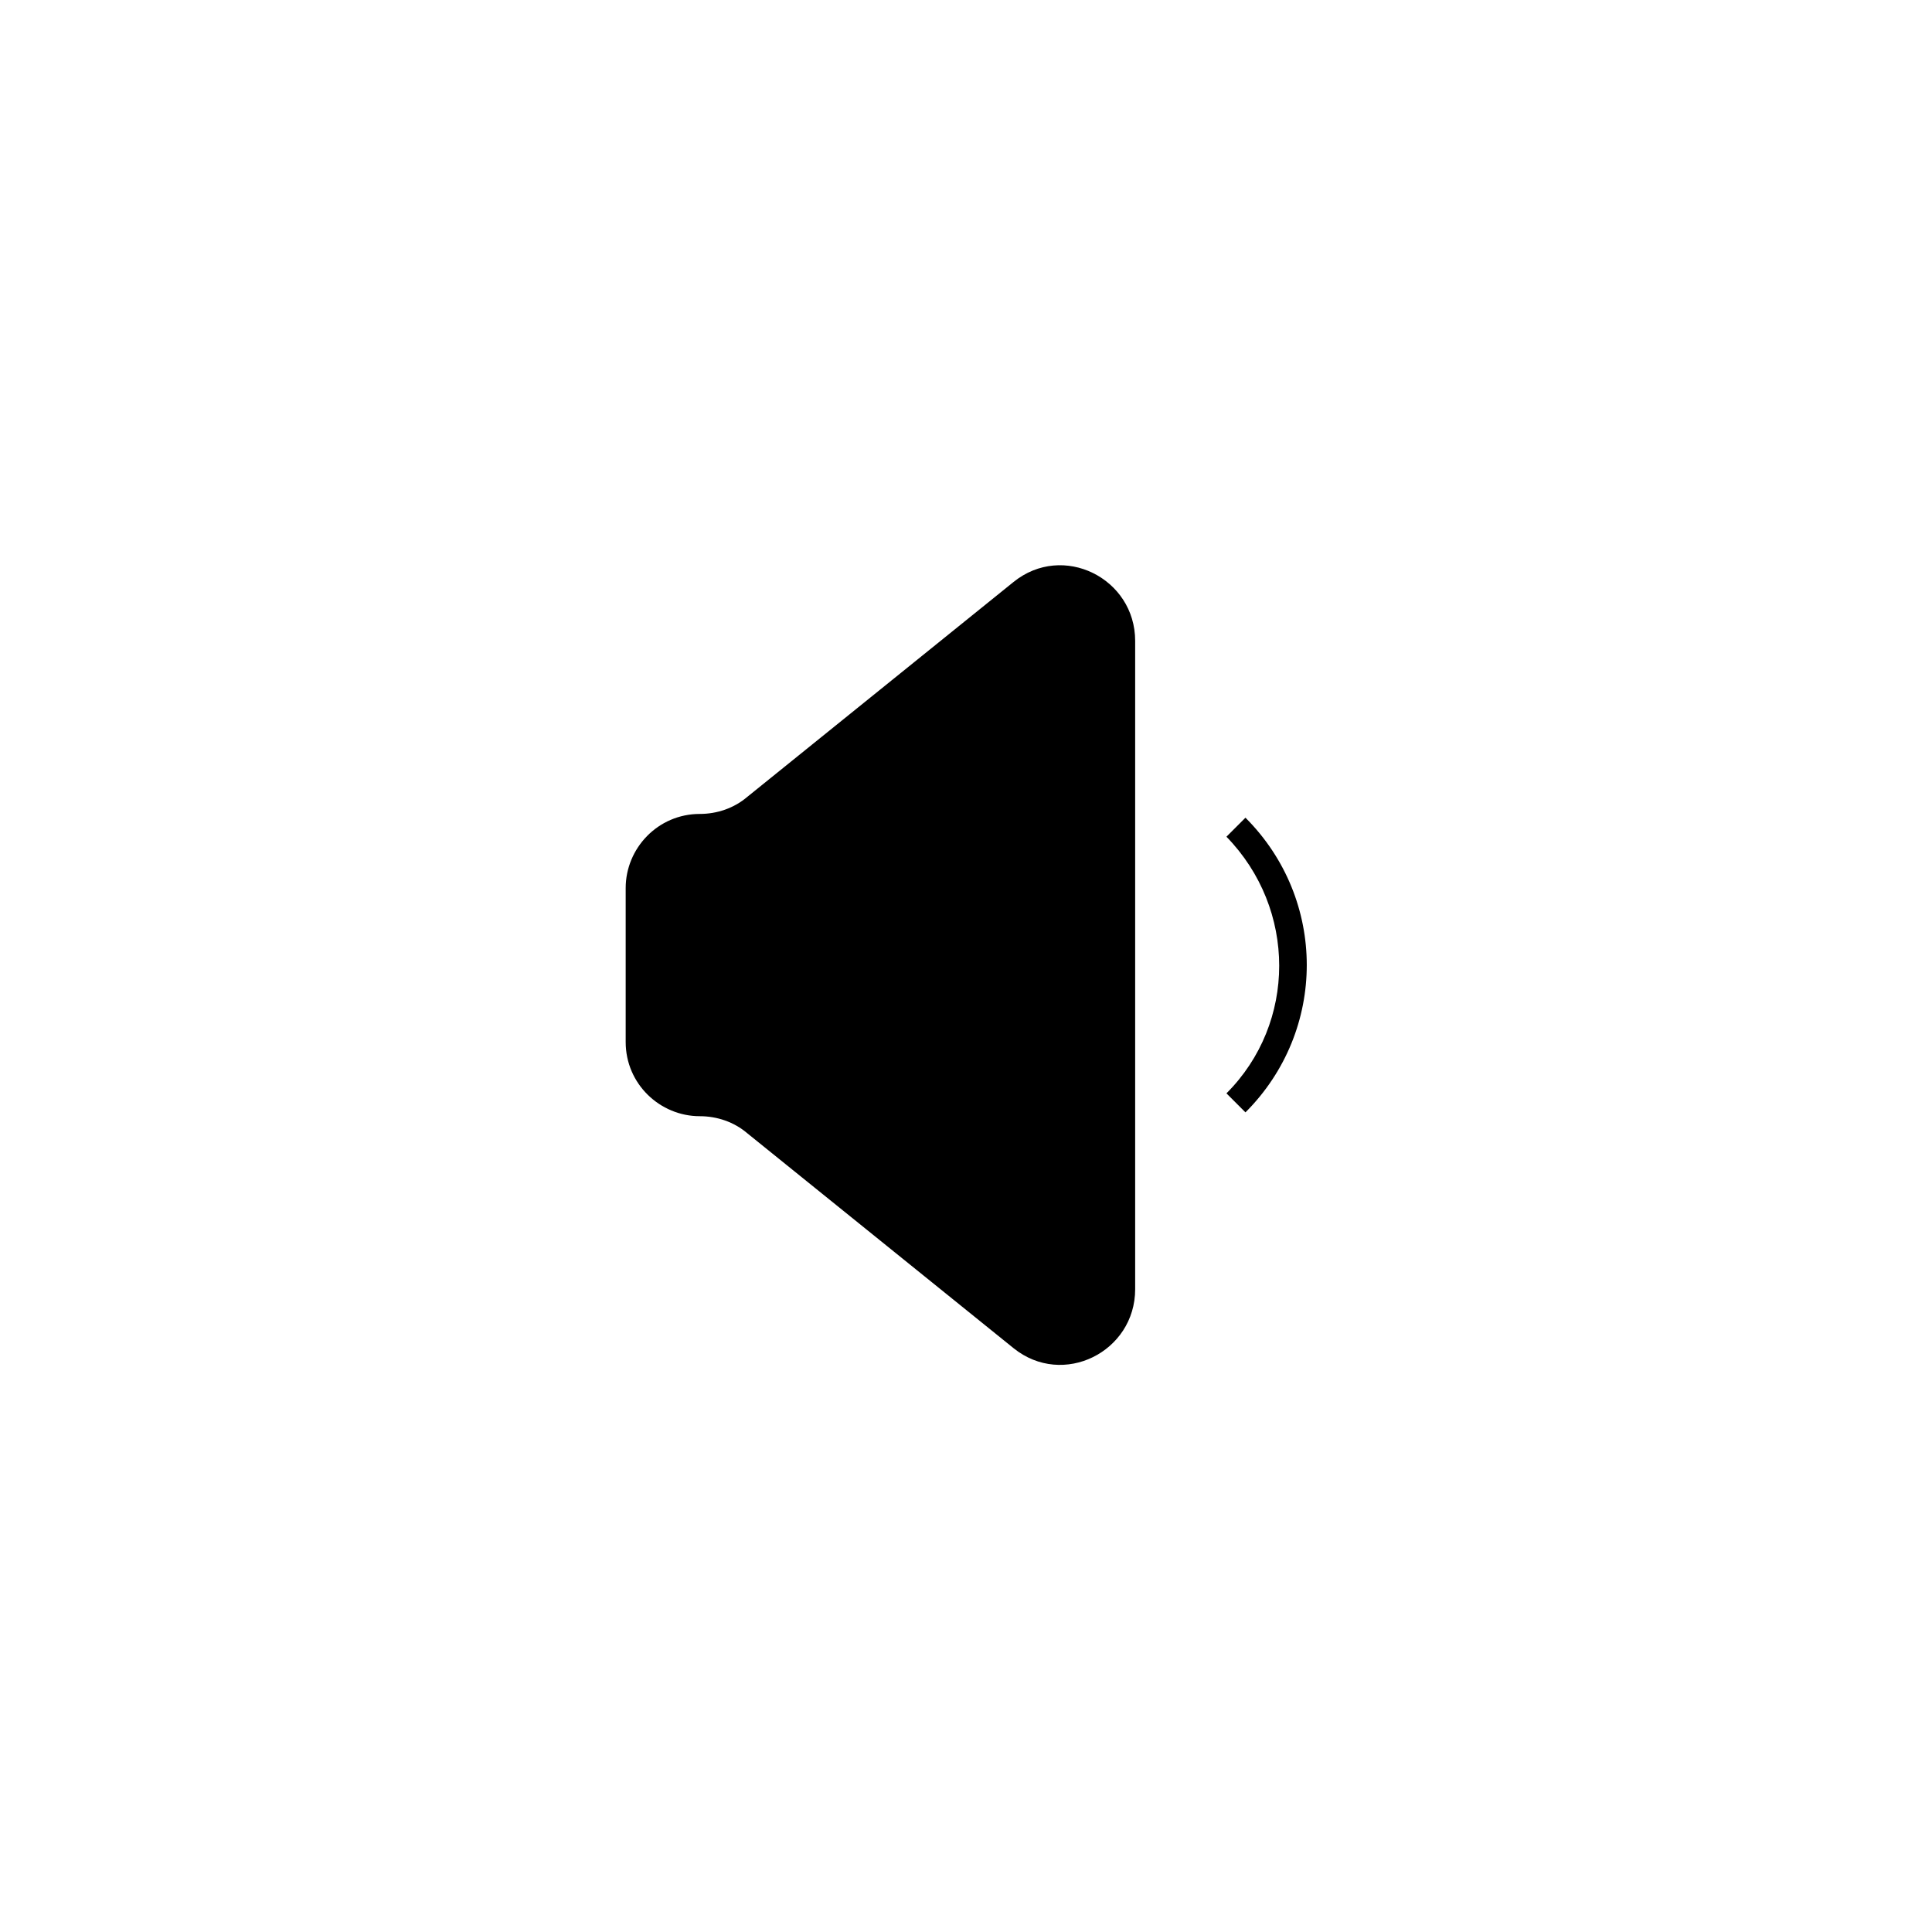 <?xml version="1.0" encoding="UTF-8"?>
<!-- Uploaded to: ICON Repo, www.svgrepo.com, Generator: ICON Repo Mixer Tools -->
<svg fill="#000000" width="800px" height="800px" version="1.1" viewBox="144 144 512 512" xmlns="http://www.w3.org/2000/svg">
 <g>
  <path d="m469.02 433.75 5.039 5.039c21.664-21.664 21.664-56.426 0-78.09l-5.039 5.039c18.641 19.141 18.641 49.371 0 68.012z"/>
  <path d="m329.46 359.7c-11.082 0-19.648 9.07-19.648 19.648v40.809c0 11.082 9.07 19.648 19.648 19.648 4.535 0 9.07 1.512 12.594 4.535l70.535 56.93c13.098 10.578 32.242 1.008 32.242-15.617v-171.8c0-16.625-19.145-26.199-32.242-15.617l-70.535 56.93c-3.523 3.023-8.059 4.535-12.594 4.535z"/>
 </g>
</svg>